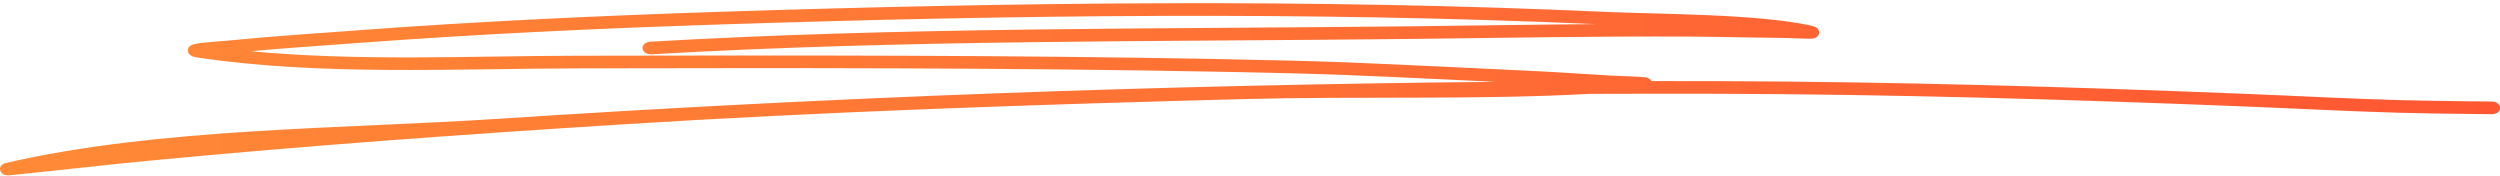 <svg width="598" height="42" viewBox="0 0 598 42" fill="none" xmlns="http://www.w3.org/2000/svg">
<path fill-rule="evenodd" clip-rule="evenodd" d="M357.884 19.576C278.301 20.308 198.679 23.21 119.442 28.398C81.771 30.864 38.023 30.556 1.486 38.966C-0.334 39.389 0.012 40.659 0.052 40.786C0.13 41.046 0.462 41.91 1.912 41.953C2.069 41.959 3.18 41.838 3.606 41.795C14.395 40.707 25.145 39.437 35.942 38.41C73.22 34.849 110.607 32.158 148.051 29.8C197.749 26.668 247.872 25 297.704 23.694C324.981 22.98 352.911 23.93 380.275 22.454C390.323 22.412 400.371 22.406 410.42 22.43C452.426 22.545 494.385 23.766 536.32 25.441C549.805 25.979 560.089 26.56 573.29 26.953C578.302 27.104 586.254 27.207 591.787 27.273C592.599 27.285 594.671 27.297 595.53 27.303C595.617 27.315 595.704 27.315 595.798 27.315C596.129 27.315 596.287 27.297 596.319 27.297C598.194 27.085 598.021 25.725 597.974 25.52C597.966 25.477 597.682 24.329 596.066 24.286C595.68 24.274 592.914 24.262 591.85 24.25C586.349 24.184 578.429 24.081 573.44 23.936C560.263 23.543 549.986 22.962 536.525 22.424C494.527 20.75 452.505 19.522 410.435 19.407C405.297 19.395 400.151 19.389 395.012 19.395C394.839 19.051 394.453 18.664 393.601 18.494C392.805 18.337 387.107 18.198 384.909 18.059C368.634 17.031 369.115 17.08 351.209 16.239C324.09 14.964 319.961 14.673 291.754 14.135C240.519 13.156 189.261 13.234 138.018 13.331C112.72 13.386 85.632 14.697 59.948 12.249C68.412 11.487 76.908 10.931 85.388 10.296C114.343 8.132 143.322 6.789 172.395 5.846C242.135 3.585 311.985 2.684 381.701 5.768C366.861 5.877 352.029 6.13 337.189 6.294C276.78 6.971 215.788 6.463 155.506 9.976C154.426 10.042 153.615 10.768 153.693 11.596C153.772 12.43 154.726 13.053 155.805 12.992C216.009 9.48 276.914 9.994 337.244 9.317C359.658 9.069 382.063 8.621 404.477 8.754C412.169 8.803 419.861 9.02 427.553 9.093C429.074 9.111 432.991 9.341 433.551 9.244C434.788 9.032 435.056 8.331 435.135 7.986C435.174 7.781 435.3 6.596 433.409 6.173C420.5 3.283 396.675 3.416 384.128 2.847C313.553 -0.357 242.836 0.538 172.23 2.823C143.085 3.772 114.036 5.121 85.002 7.291C74.859 8.047 64.692 8.7 54.589 9.704C52.957 9.867 49.293 10.103 47.52 10.351C46.779 10.453 46.243 10.598 46.006 10.701C45.084 11.1 44.919 11.681 44.919 12.073C44.911 12.376 45.076 13.44 47.007 13.73C76.427 18.15 108.44 16.415 138.026 16.354C189.237 16.257 240.456 16.179 291.66 17.158C319.795 17.696 323.909 17.98 350.973 19.256C353.644 19.377 355.906 19.486 357.884 19.576Z" fill="url(#paint0_linear_8831_8600)"/>
<defs>
<linearGradient id="paint0_linear_8831_8600" x1="0" y1="21.358" x2="668.597" y2="21.358" gradientUnits="userSpaceOnUse">
<stop stop-color="#ff8a36"/>
<stop offset="1" stop-color="#ff5132"/>
</linearGradient>
</defs>
</svg>
